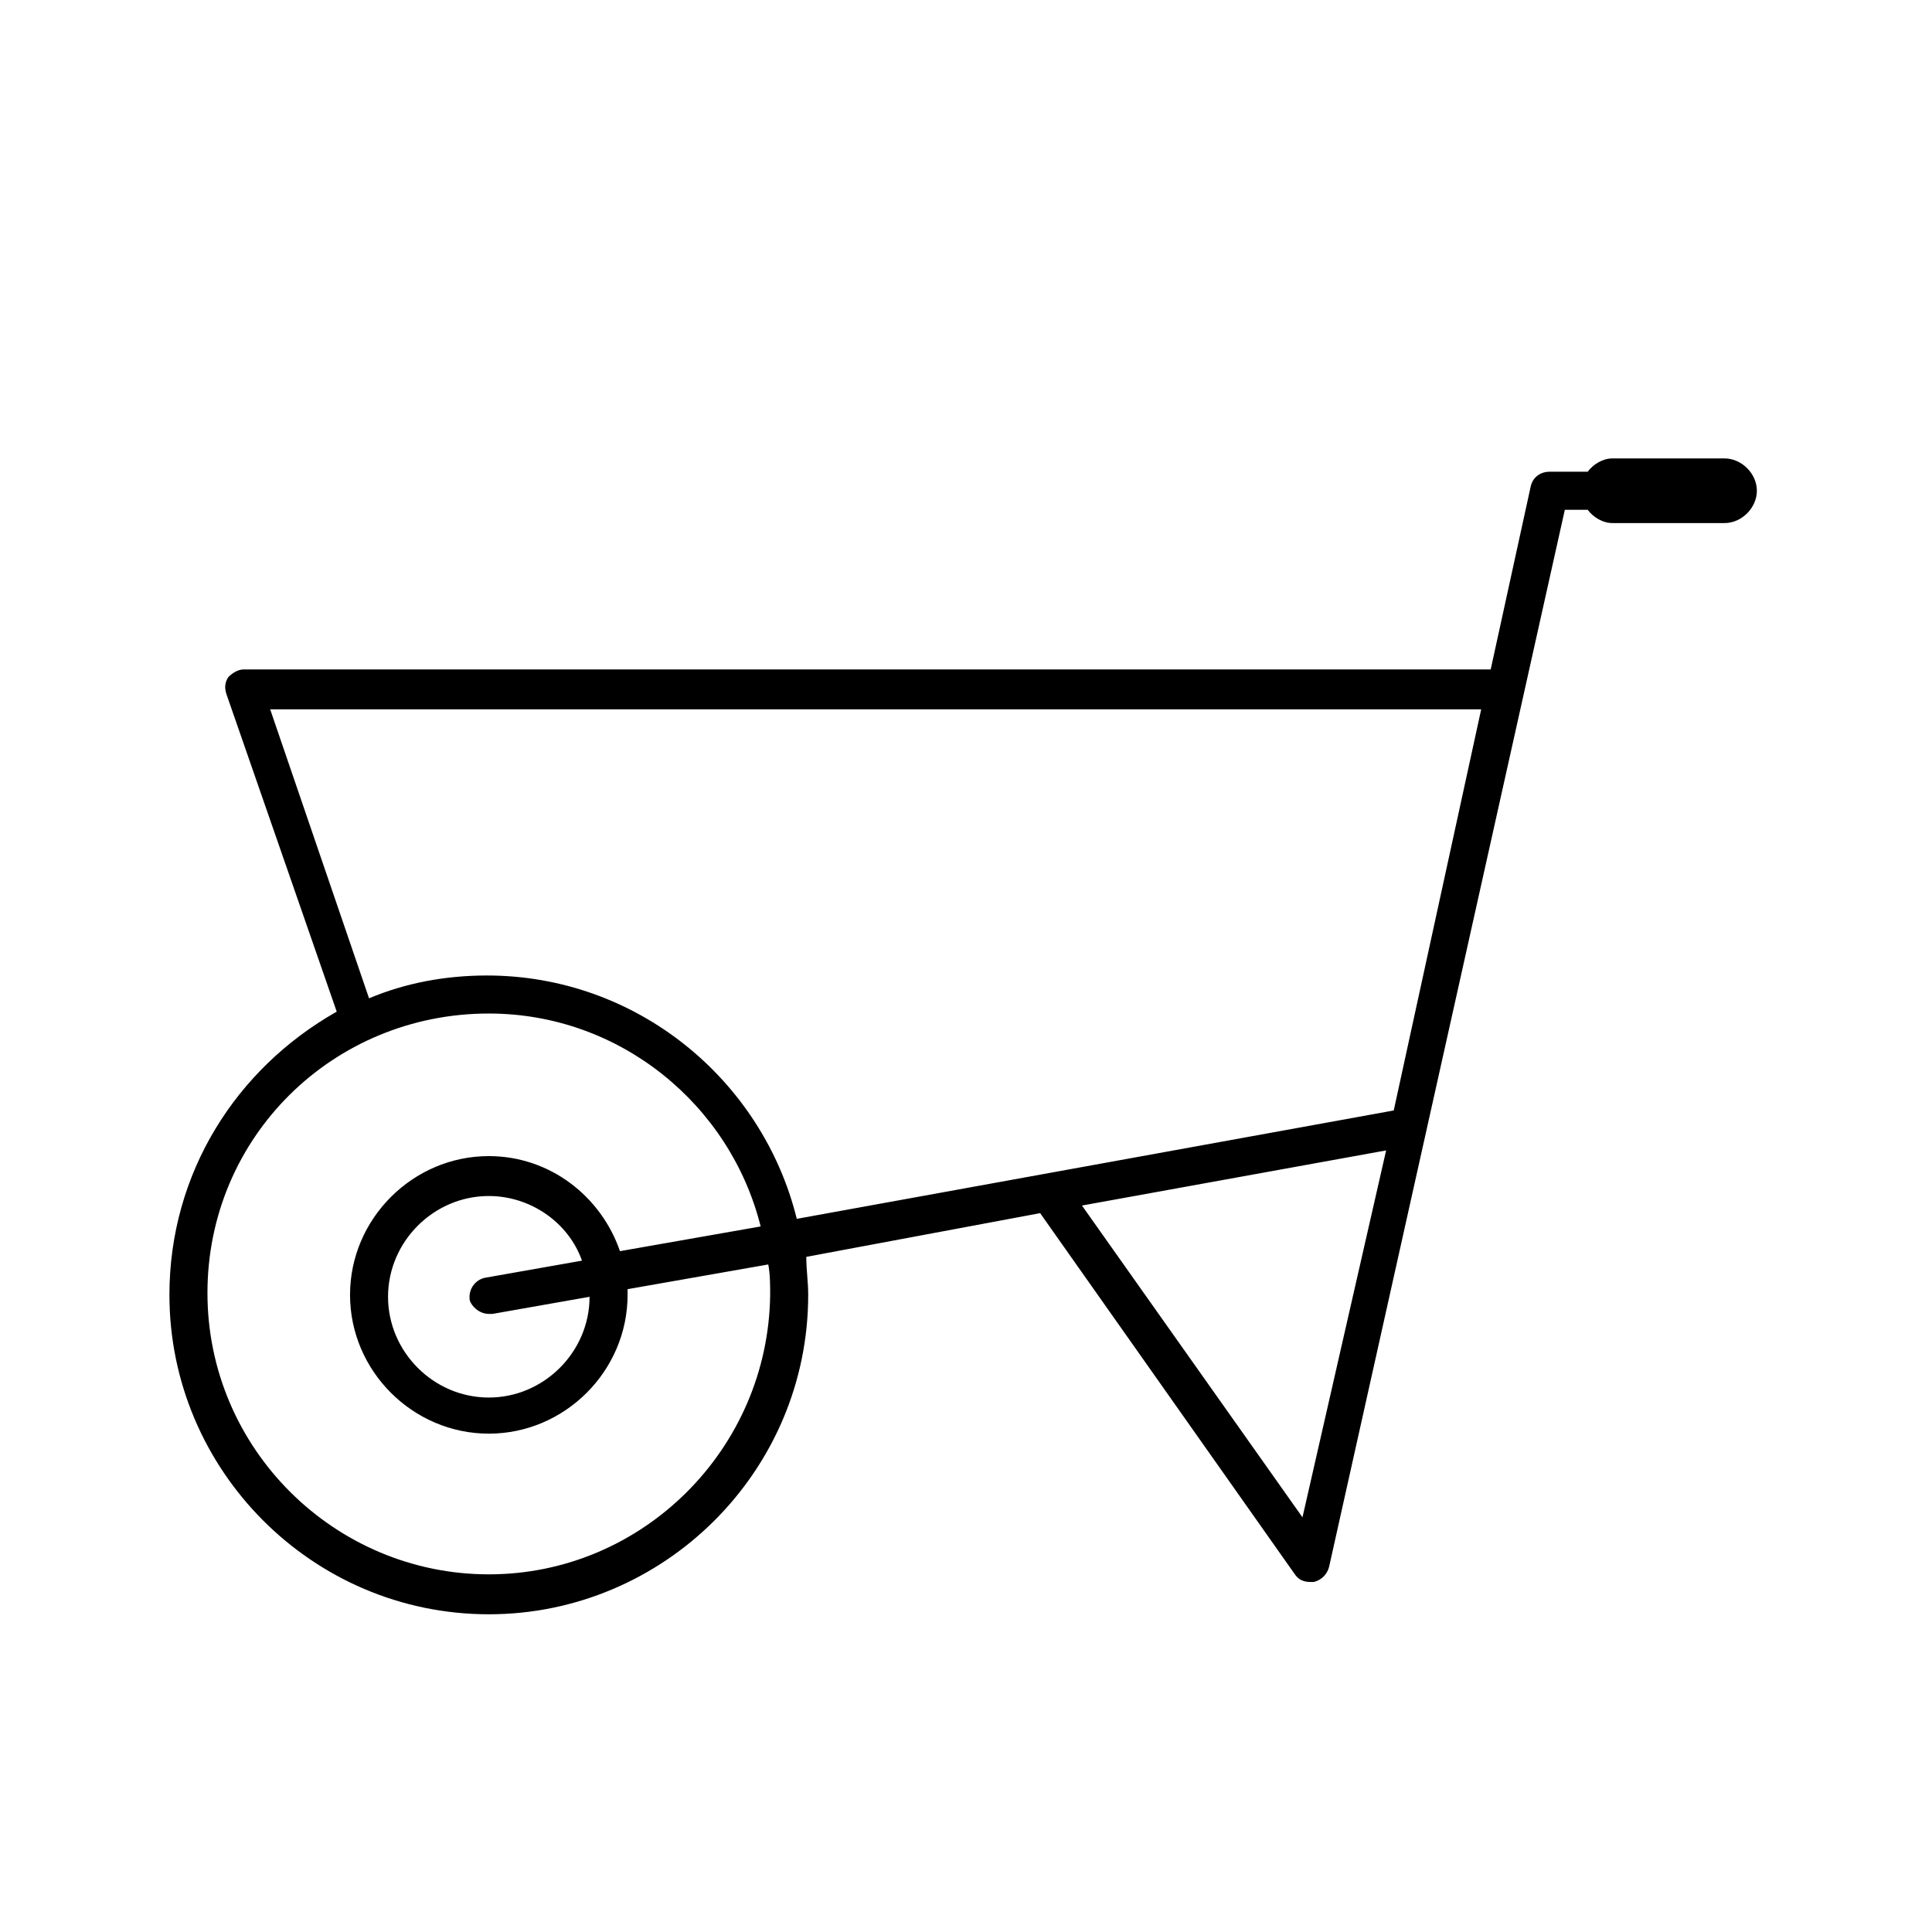 <?xml version="1.0" encoding="UTF-8"?>
<!-- The Best Svg Icon site in the world: iconSvg.co, Visit us! https://iconsvg.co -->
<svg fill="#000000" width="800px" height="800px" version="1.1" viewBox="144 144 512 512" xmlns="http://www.w3.org/2000/svg">
 <path d="m188.9 487.16c0 46.352 37.785 84.641 84.641 84.641 46.352 0 84.641-37.785 84.641-84.641 0-3.527-0.504-6.551-0.504-10.078l61.969-11.586 67.512 95.723c1.008 1.512 2.519 2.016 4.031 2.016h1.008c2.016-0.504 3.527-2.016 4.031-4.031l62.469-280.11h6.047c1.512 2.016 4.031 3.527 6.551 3.527h29.727c4.535 0 8.566-4.031 8.566-8.566s-4.031-8.566-8.566-8.566h-29.73c-2.519 0-5.039 1.512-6.551 3.527h-10.078c-2.519 0-4.535 1.512-5.039 4.031l-10.578 48.367-330.5-0.004c-1.512 0-3.023 1.008-4.031 2.016-1.008 1.512-1.008 3.023-0.504 4.535l29.223 84.137c-26.703 15.113-44.336 42.824-44.336 75.066zm300.27 58.945-58.441-82.625 80.609-14.609zm-273.57-214.12h320.93l-23.176 106.3-158.2 28.719c-9.07-36.777-42.32-64.488-82.121-64.488-11.082 0-21.664 2.016-31.234 6.047zm57.938 80.609c34.762 0 63.984 24.184 72.043 56.426l-37.281 6.551c-5.039-14.609-18.641-25.191-34.762-25.191-20.152 0-36.777 16.625-36.777 36.777s16.625 36.777 36.777 36.777c20.152 0 36.777-16.625 36.777-36.777v-1.512l37.281-6.551c0.504 2.519 0.504 5.543 0.504 8.062-0.504 40.809-33.754 74.062-74.562 74.062-40.809 0-74.562-33.25-74.562-74.562-0.004-41.316 33.25-74.062 74.562-74.062zm0 79.602h1.008l25.695-4.535c0 14.609-12.09 26.703-26.703 26.703-14.609 0-26.703-12.09-26.703-26.703 0-14.609 12.09-26.703 26.703-26.703 11.082 0 21.16 7.055 24.688 17.129l-25.695 4.535c-2.519 0.504-4.535 3.023-4.031 6.047 0.504 1.512 2.519 3.527 5.039 3.527z"/>
</svg>